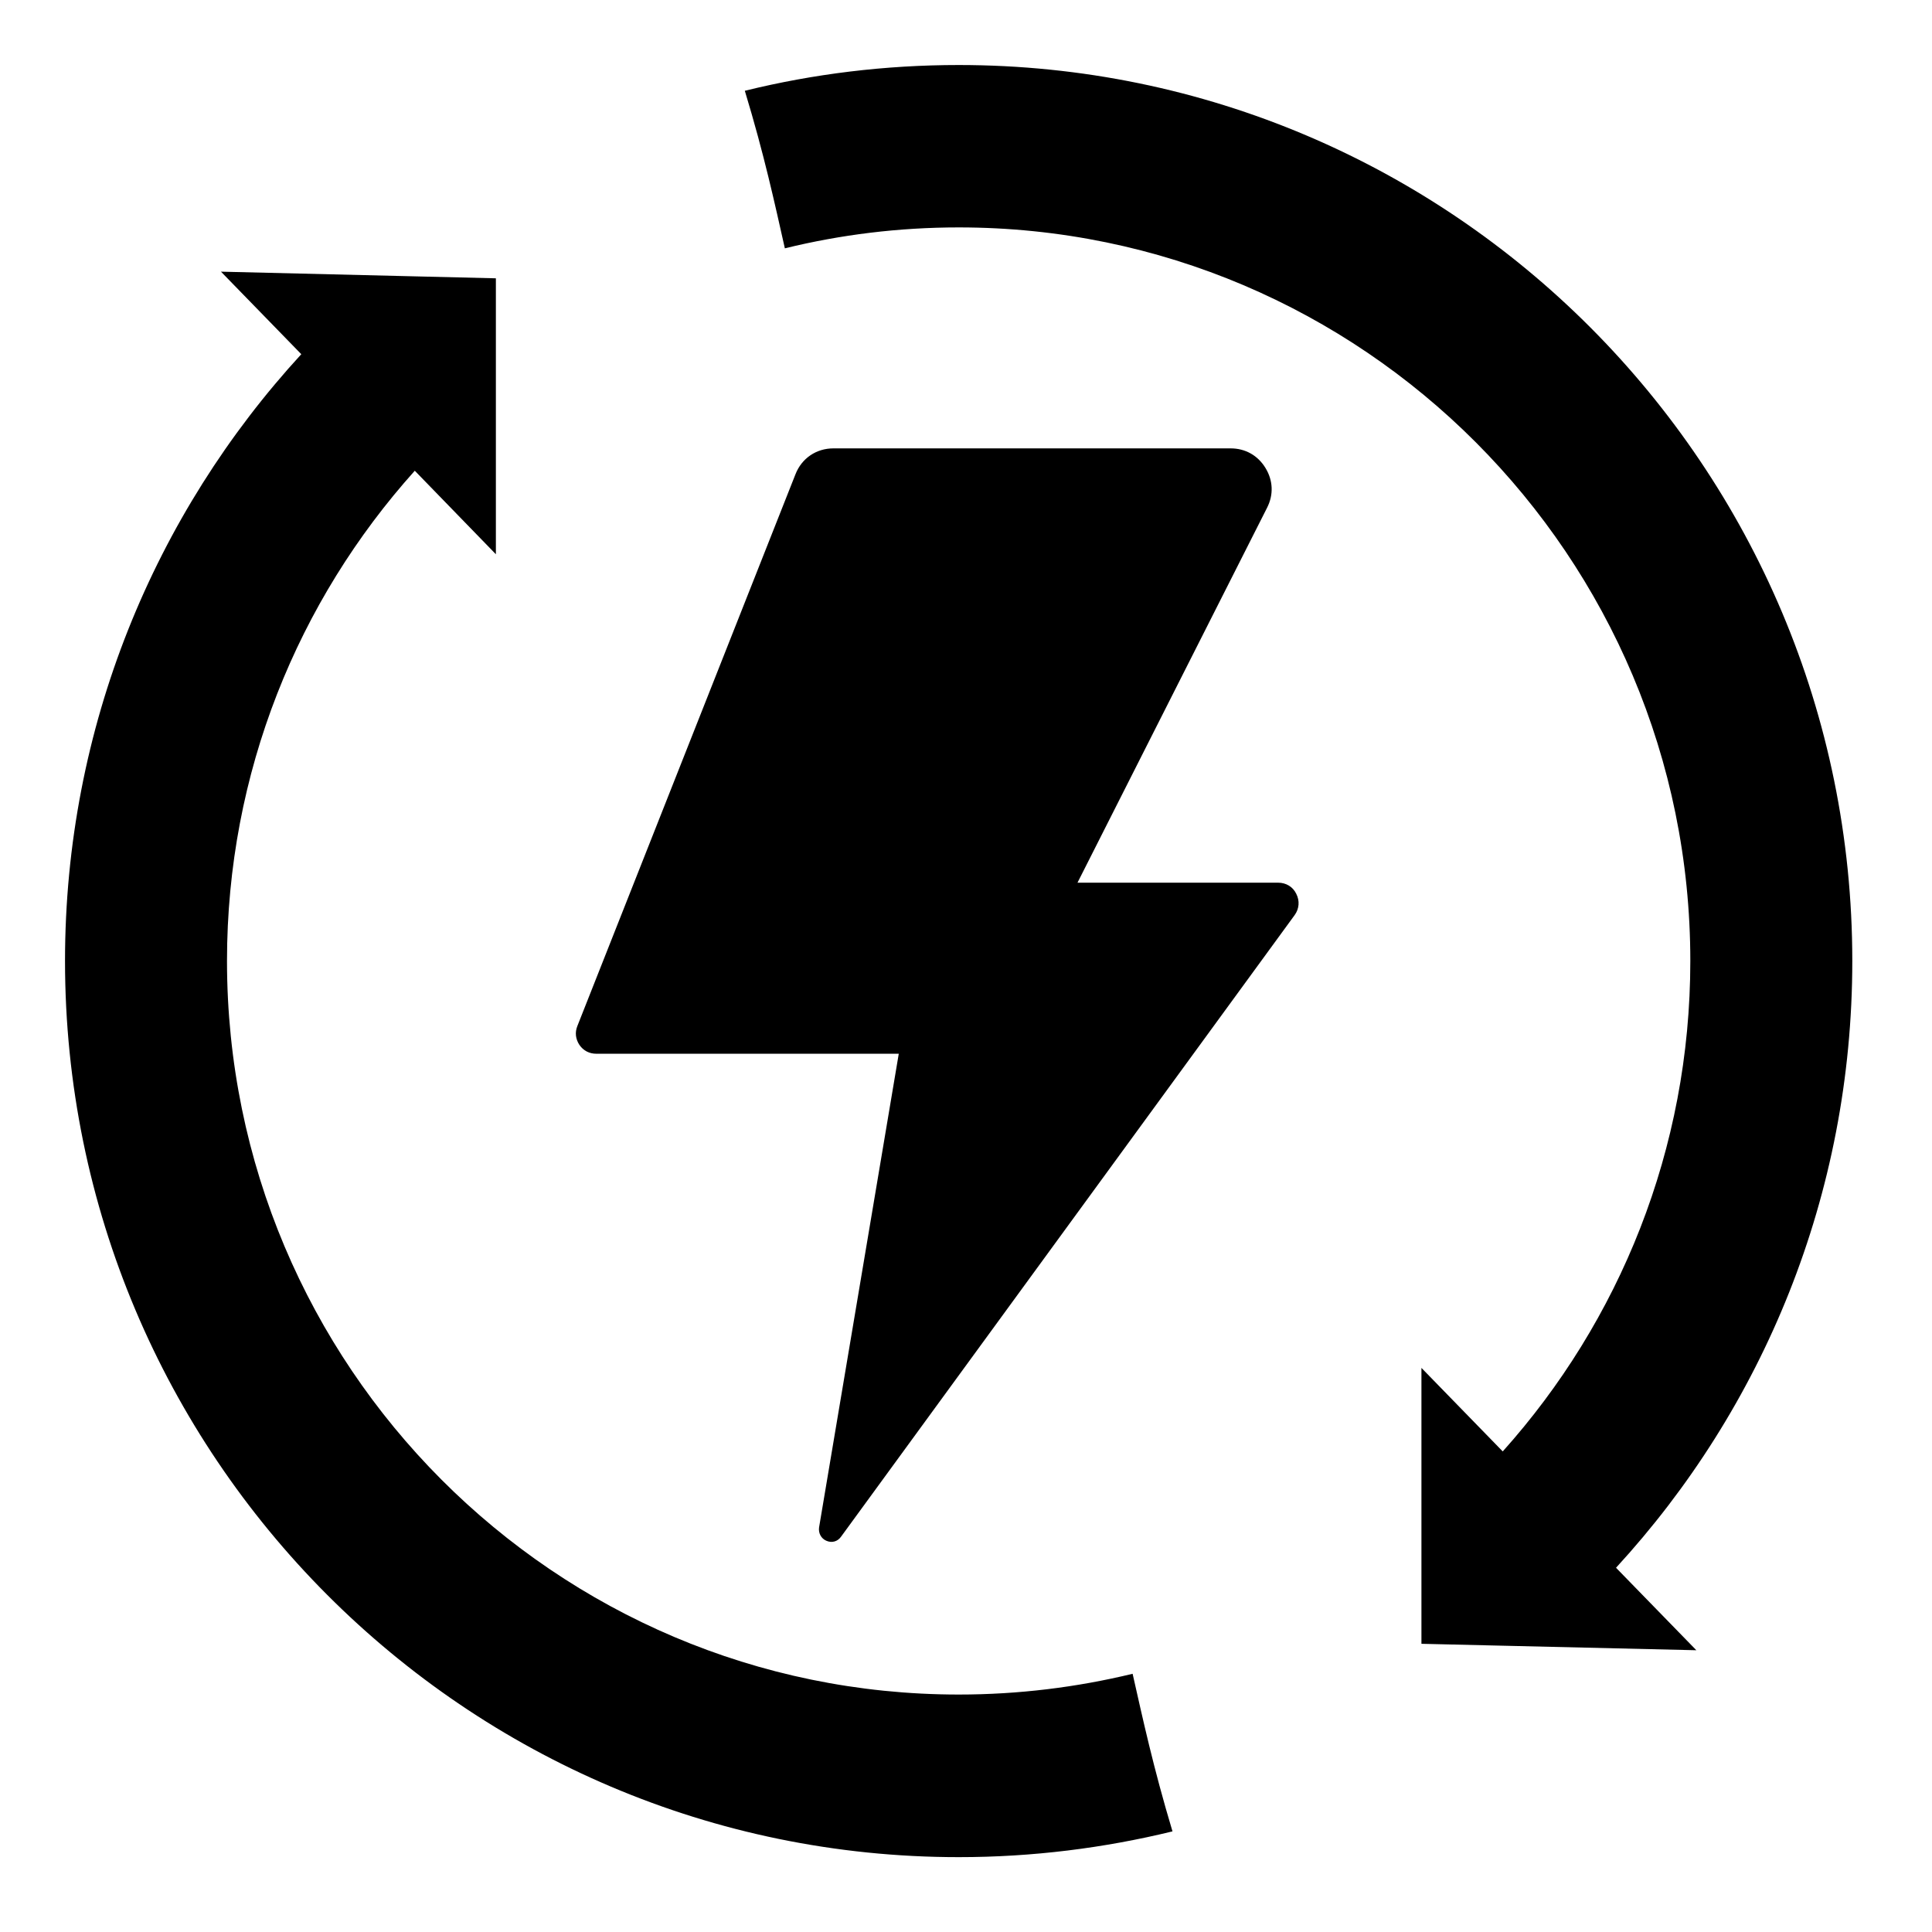 <svg version="1.0" preserveAspectRatio="xMidYMid meet" height="50" viewBox="0 0 37.5 37.5" zoomAndPan="magnify" width="50" xmlns:xlink="http://www.w3.org/1999/xlink" xmlns="http://www.w3.org/2000/svg"><defs><g></g><clipPath id="cc1af42577"><path clip-rule="nonzero" d="M 1.219 1.262 L 36 1.262 L 36 36.047 L 1.219 36.047 Z M 1.219 1.262"></path></clipPath><clipPath id="855f3aafa4"><path clip-rule="nonzero" d="M 0 0.762 L 0.949 0.762 L 0.949 2 L 0 2 Z M 0 0.762"></path></clipPath><clipPath id="6f36398e71"><rect height="3" y="0" width="1" x="0"></rect></clipPath></defs><g clip-path="url(#cc1af42577)"><path fill-rule="evenodd" fill-opacity="1" d="M 14.457 1.762 C 15.789 1.434 17.18 1.262 18.609 1.262 C 28.184 1.262 35.953 9.055 35.953 18.652 C 35.953 23.195 34.215 27.332 31.367 30.43 L 32.926 32.031 L 27.59 31.906 L 27.59 26.551 L 29.168 28.172 C 31.43 25.648 32.809 22.312 32.809 18.652 C 32.809 10.797 26.445 4.414 18.609 4.414 C 17.445 4.414 16.316 4.555 15.234 4.82 C 15.035 3.938 14.836 3.012 14.457 1.762 Z M 22.758 35.547 C 21.43 35.871 20.039 36.047 18.609 36.047 C 9.035 36.047 1.262 28.254 1.262 18.652 C 1.262 14.113 3 9.977 5.848 6.875 L 4.289 5.273 L 9.625 5.402 L 9.625 10.758 L 8.051 9.137 C 5.785 11.66 4.406 14.996 4.406 18.652 C 4.406 26.512 10.77 32.891 18.609 32.891 C 19.77 32.891 20.902 32.75 21.984 32.488 C 22.184 33.371 22.383 34.297 22.758 35.547 Z M 16.176 8.703 L 23.887 8.703 C 24.172 8.703 24.414 8.84 24.562 9.082 C 24.711 9.324 24.723 9.602 24.594 9.855 L 20.914 17.133 L 24.809 17.133 C 24.961 17.133 25.094 17.211 25.16 17.348 C 25.23 17.484 25.219 17.637 25.129 17.762 L 16.324 29.828 C 16.258 29.922 16.145 29.953 16.039 29.906 C 15.938 29.863 15.883 29.758 15.898 29.648 L 17.445 20.453 L 11.574 20.453 C 11.441 20.453 11.324 20.395 11.246 20.281 C 11.172 20.168 11.156 20.039 11.207 19.914 L 15.441 9.203 C 15.562 8.895 15.844 8.703 16.176 8.703 Z M 16.176 8.703" fill="#000000"></path></g><g transform="matrix(1, 0, 0, 1, 18, 17)"><g clip-path="url(#6f36398e71)"><g clip-path="url(#855f3aafa4)"><g fill-opacity="1" fill="#000000"><g transform="translate(0.174, 1.799)"><g><path d="M 0.188 -0.516 C 0.207 -0.555 0.234 -0.586 0.266 -0.609 C 0.297 -0.629 0.336 -0.641 0.391 -0.641 C 0.453 -0.641 0.5 -0.617 0.531 -0.578 C 0.562 -0.547 0.578 -0.492 0.578 -0.422 L 0.578 0 L 0.484 0 L 0.484 -0.391 C 0.484 -0.441 0.477 -0.477 0.469 -0.5 C 0.457 -0.52 0.441 -0.535 0.422 -0.547 C 0.398 -0.555 0.375 -0.562 0.344 -0.562 C 0.301 -0.562 0.266 -0.539 0.234 -0.5 C 0.203 -0.469 0.188 -0.426 0.188 -0.375 L 0.188 0 L 0.078 0 L 0.078 -0.859 L 0.188 -0.859 L 0.188 -0.641 C 0.188 -0.609 0.188 -0.582 0.188 -0.562 C 0.188 -0.539 0.188 -0.523 0.188 -0.516 Z M 0.188 -0.516"></path></g></g></g></g></g></g></svg>
